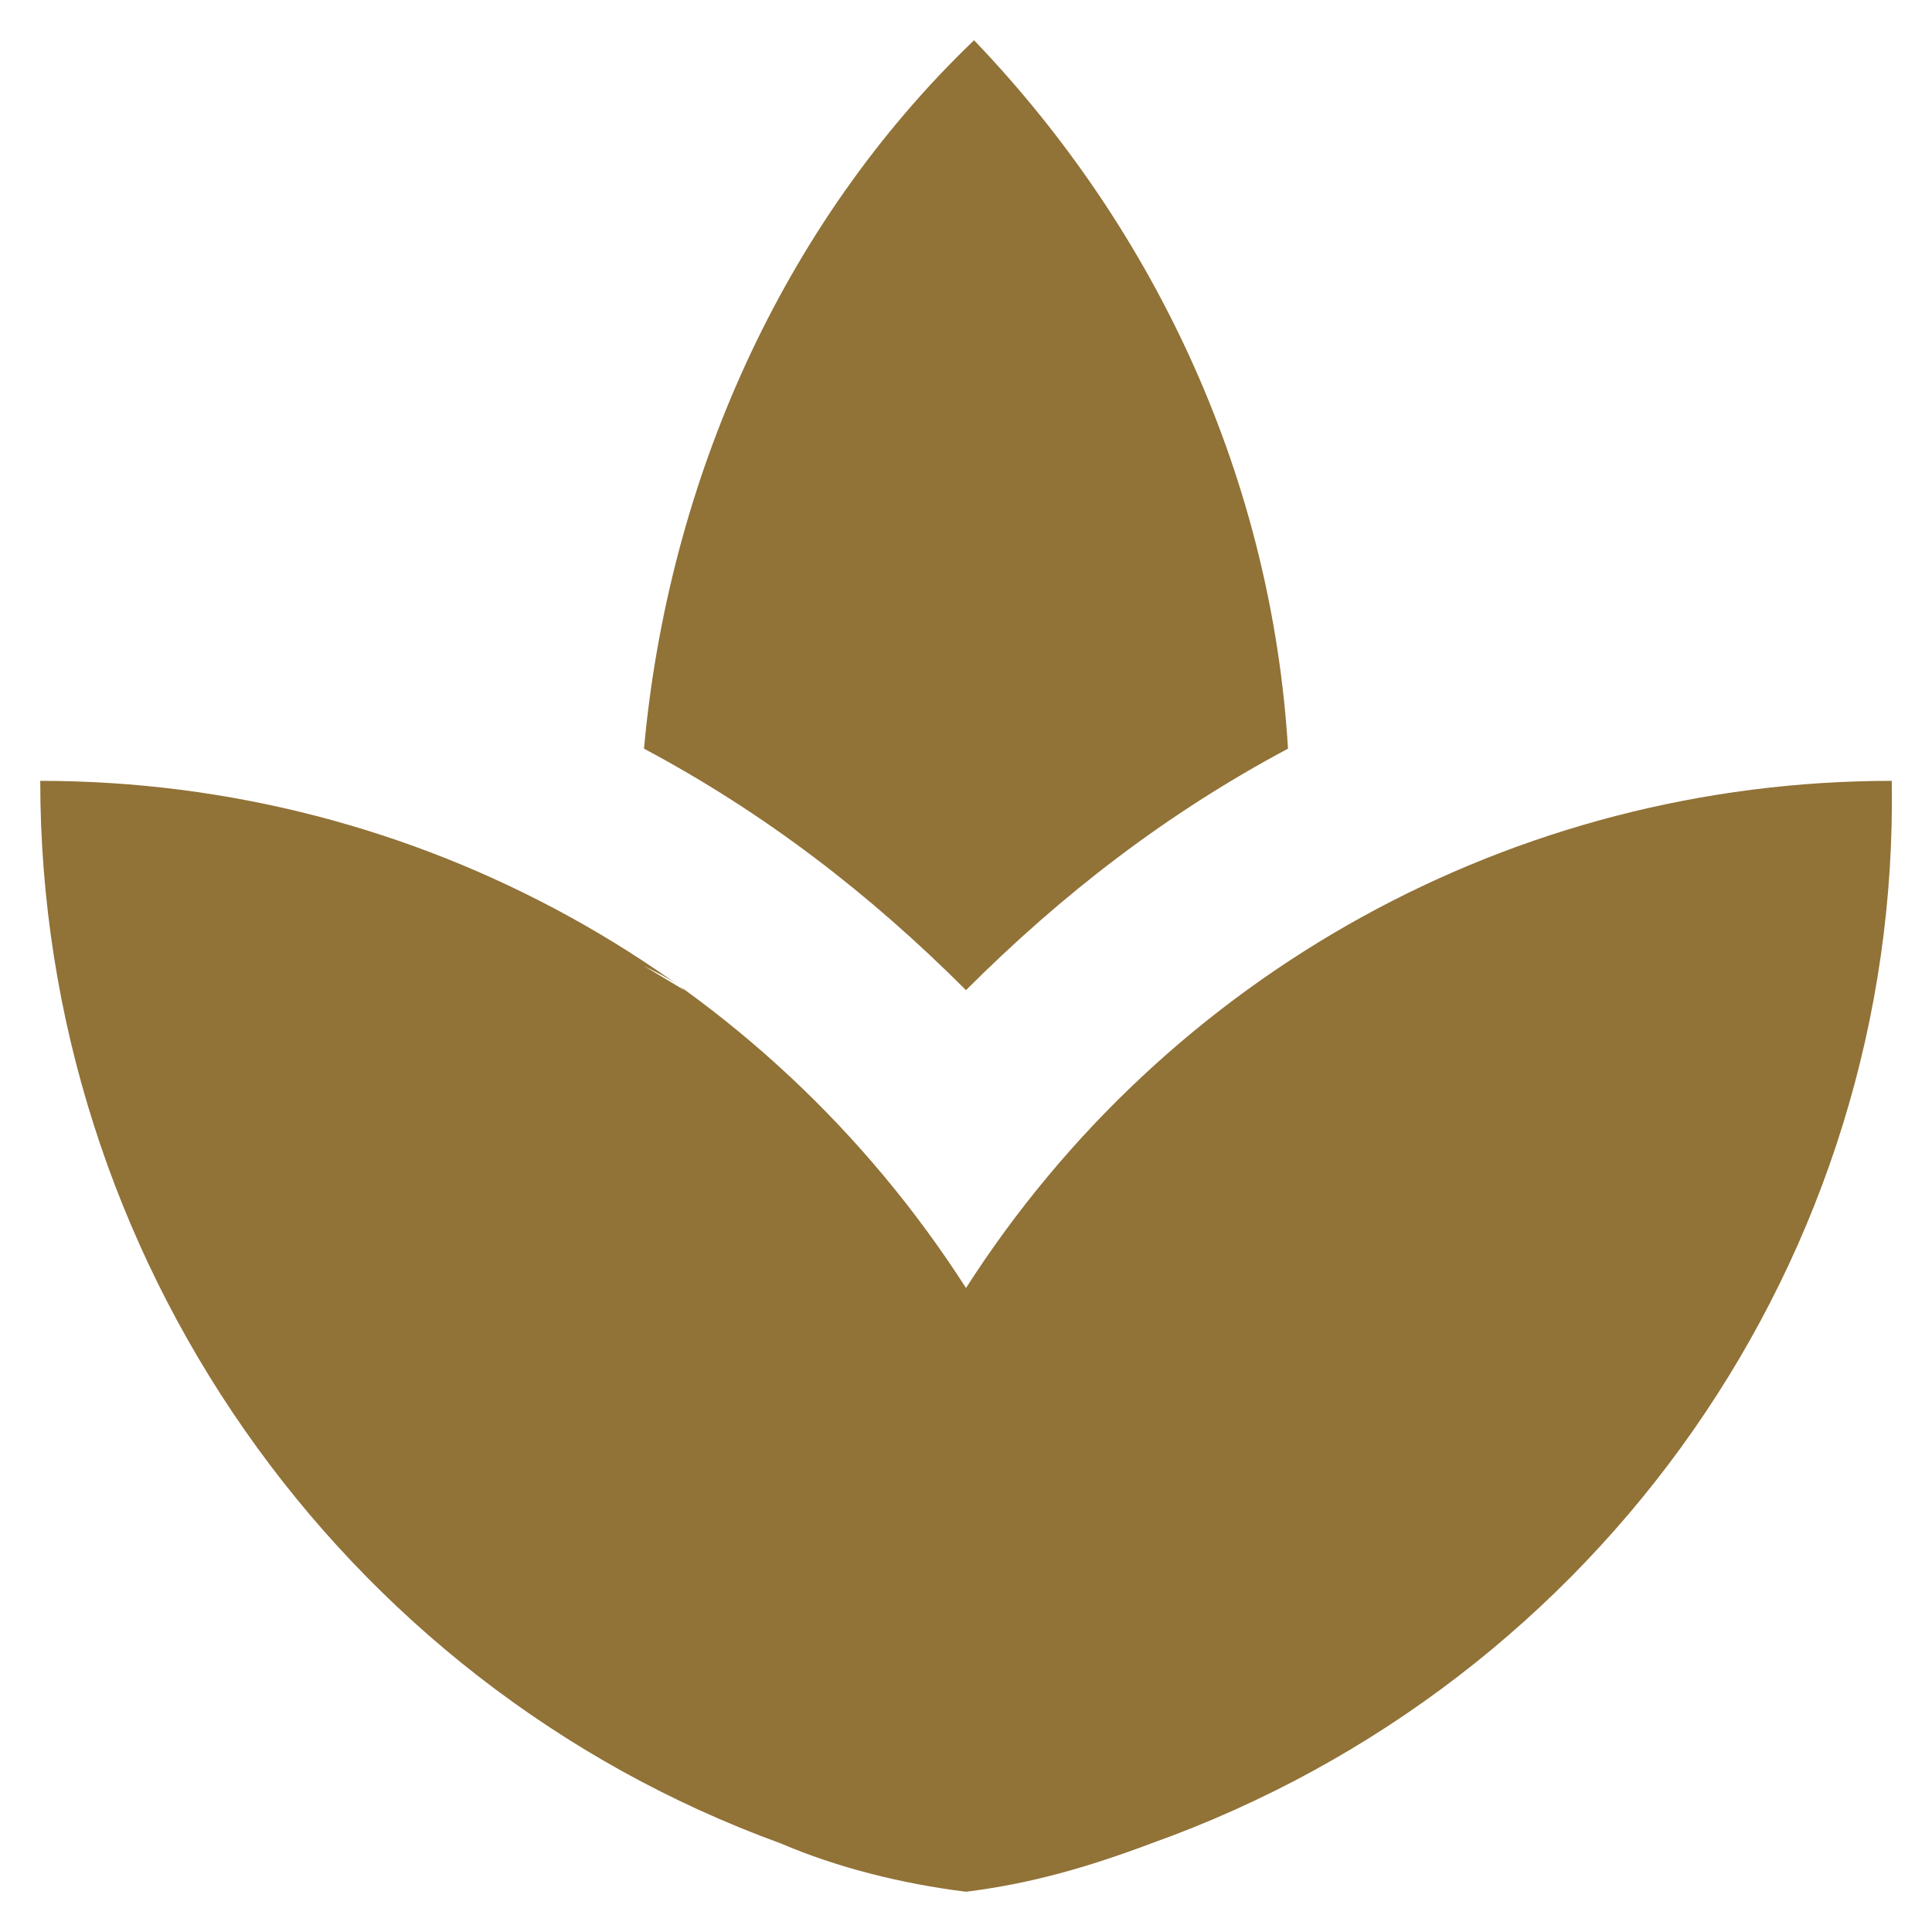<?xml version="1.0" encoding="utf-8"?>
<!-- Generator: Adobe Illustrator 25.0.0, SVG Export Plug-In . SVG Version: 6.00 Build 0)  -->
<svg version="1.1" id="Layer_1" xmlns="http://www.w3.org/2000/svg" xmlns:xlink="http://www.w3.org/1999/xlink" x="0px" y="0px"
	 viewBox="0 0 24 24" style="enable-background:new 0 0 24 24;" xml:space="preserve">
<style type="text/css">
	.st0{fill:#917237;}
</style>
<path d="M8.6,12c-1.1-0.7-2.3-1.3-3.6-1.6C6.3,10.7,7.5,11.3,8.6,12z M19,10.4c-1.3,0.3-2.5,0.9-3.6,1.6
	C16.5,11.3,17.7,10.7,19,10.4z"/>
<path class="st0" d="M16,9.3c-0.2-3.3-1.6-6.4-3.9-8.8C9.7,2.8,8.3,6,8,9.3c1.5,0.8,2.8,1.8,4,3C13.2,11.1,14.5,10.1,16,9.3z
	 M8.5,12.3L8,12C8.2,12.1,8.4,12.2,8.5,12.3z M15.9,12c-0.1,0.1-0.3,0.2-0.5,0.3C15.6,12.2,15.8,12.1,15.9,12z M12,16
	C9.5,12.1,5.2,9.7,0.5,9.7c0,5.9,3.7,11.2,9.2,13.2c0.7,0.3,1.5,0.5,2.3,0.6c0.8-0.1,1.5-0.3,2.3-0.6c5.6-2,9.3-7.3,9.2-13.2
	C18.8,9.7,14.5,12.1,12,16z"/>
</svg>
